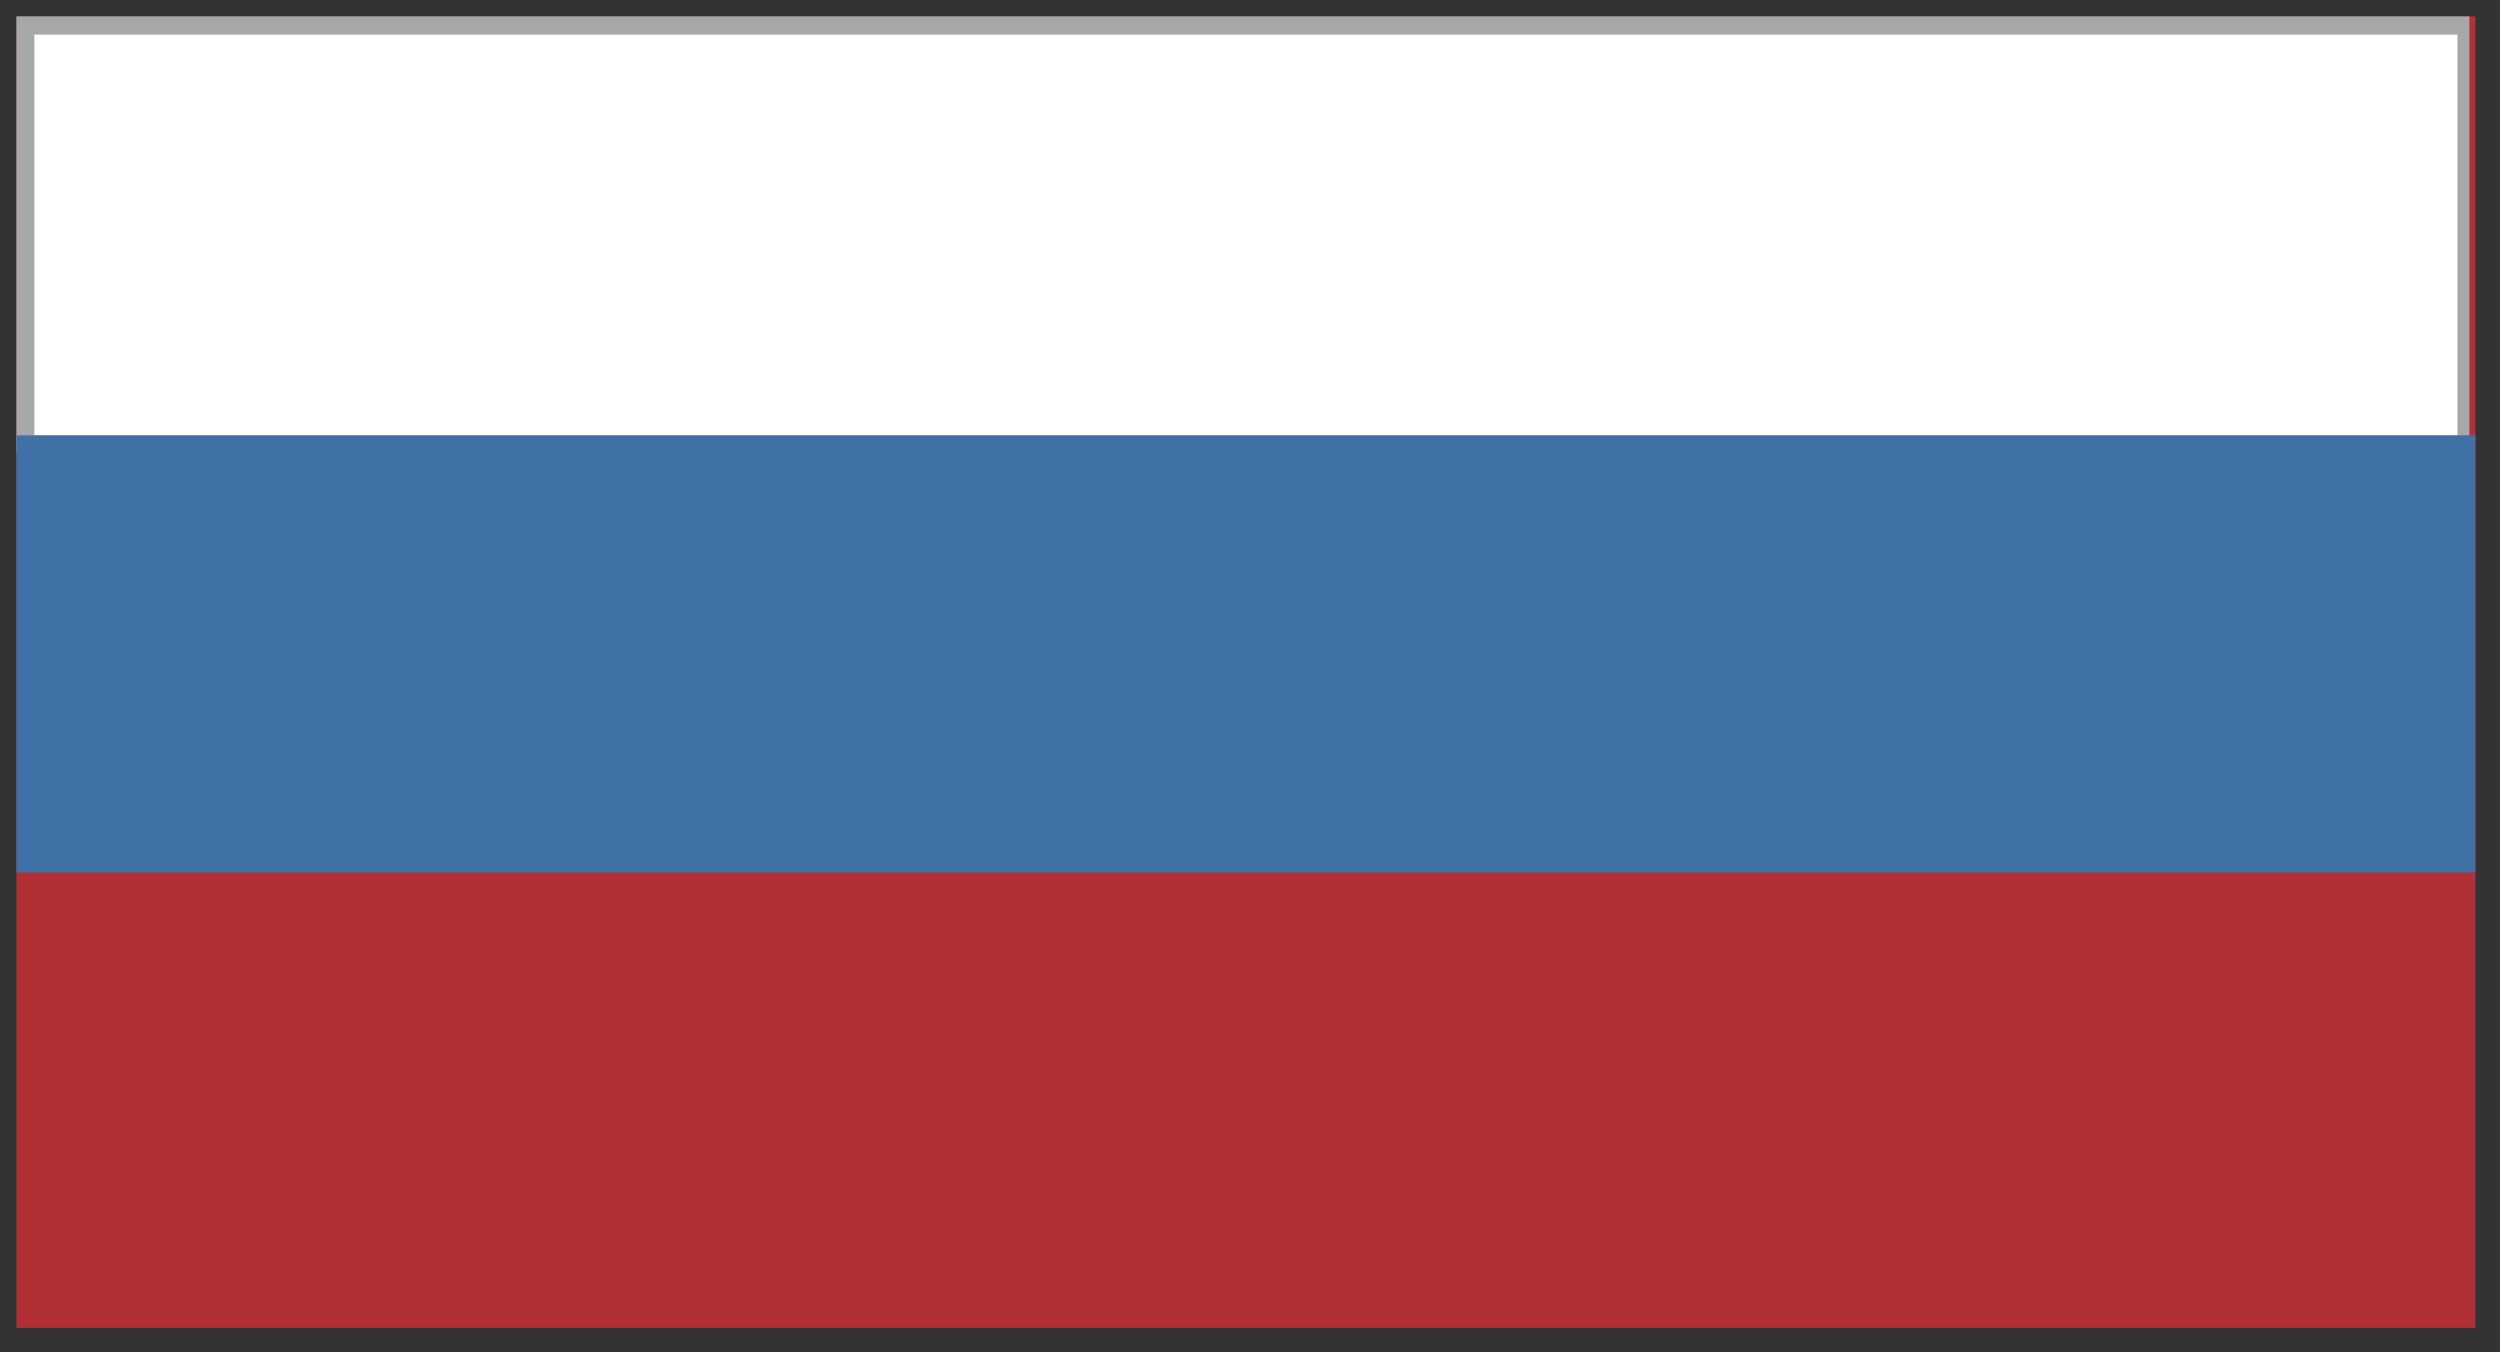 <?xml version="1.0" encoding="UTF-8"?> <svg xmlns="http://www.w3.org/2000/svg" width="61" height="33" viewBox="0 0 61 33" fill="none"><rect x="0" y="0" width="61" height="33" fill="#333333" stroke="none"/> <g clip-path="url(#clip0)"> <path d="M60.4 0.4H0.4V32.4H60.4V0.4Z" fill="#B13035"></path> <path d="M60.108 0.548H0.546V10.77H60.108V0.548Z" fill="white"></path> <path d="M0.838 0.844H59.962V10.622H33.393H0.838V0.844ZM0.4 0.4V11.067H33.393H60.254V0.4H0.4Z" fill="#A6A8AA"></path> <path d="M60.4 10.622H0.4V21.289H60.4V10.622Z" fill="#3F70A6"></path> </g> <defs> <clipPath id="clip0"> <rect width="60" height="32" fill="white" transform="translate(0.4 0.4)"></rect> </clipPath> </defs> </svg> 